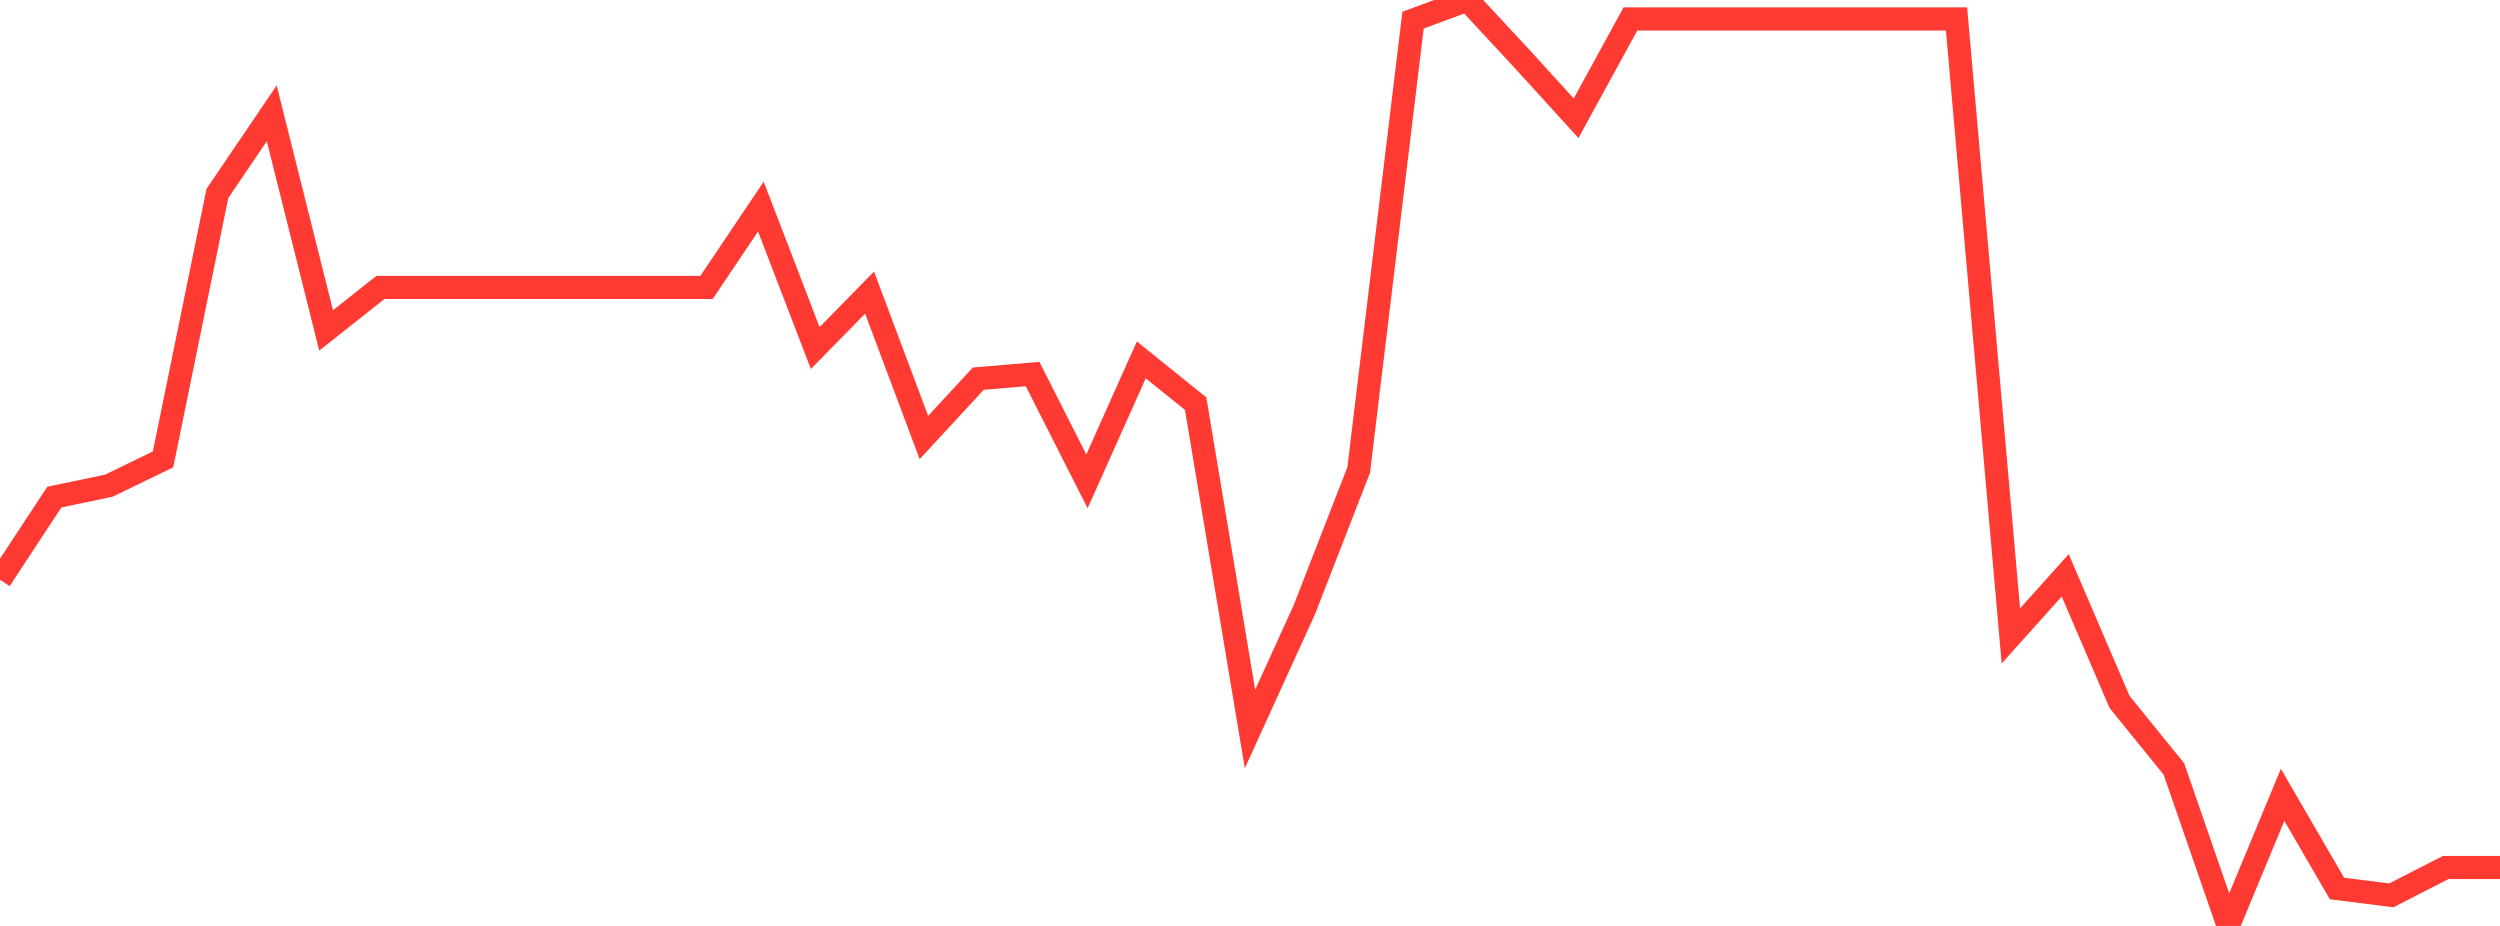 <?xml version="1.0" standalone="no"?>
<!DOCTYPE svg PUBLIC "-//W3C//DTD SVG 1.1//EN" "http://www.w3.org/Graphics/SVG/1.1/DTD/svg11.dtd">

<svg width="135" height="50" viewBox="0 0 135 50" preserveAspectRatio="none" 
  xmlns="http://www.w3.org/2000/svg"
  xmlns:xlink="http://www.w3.org/1999/xlink">


<polyline points="0.0, 31.307 2.935, 26.842 5.87, 26.229 8.804, 24.809 11.739, 10.448 14.674, 6.119 17.609, 17.842 20.543, 15.522 23.478, 15.522 26.413, 15.522 29.348, 15.522 32.283, 15.522 35.217, 15.522 38.152, 15.522 41.087, 11.156 44.022, 18.794 46.957, 15.802 49.891, 23.625 52.826, 20.449 55.761, 20.2 58.696, 25.994 61.63, 19.433 64.565, 21.796 67.5, 39.366 70.435, 32.923 73.37, 25.377 76.304, 1.089 79.239, 0.0 82.174, 3.162 85.109, 6.386 88.043, 1.022 90.978, 1.022 93.913, 1.022 96.848, 1.022 99.783, 1.022 102.717, 1.022 105.652, 1.022 108.587, 34.336 111.522, 31.068 114.457, 37.906 117.391, 41.525 120.326, 50.0 123.261, 42.922 126.196, 47.979 129.13, 48.349 132.065, 46.846 135.0, 46.846" fill="none" stroke="#ff3a33" stroke-width="1.25"/>

</svg>